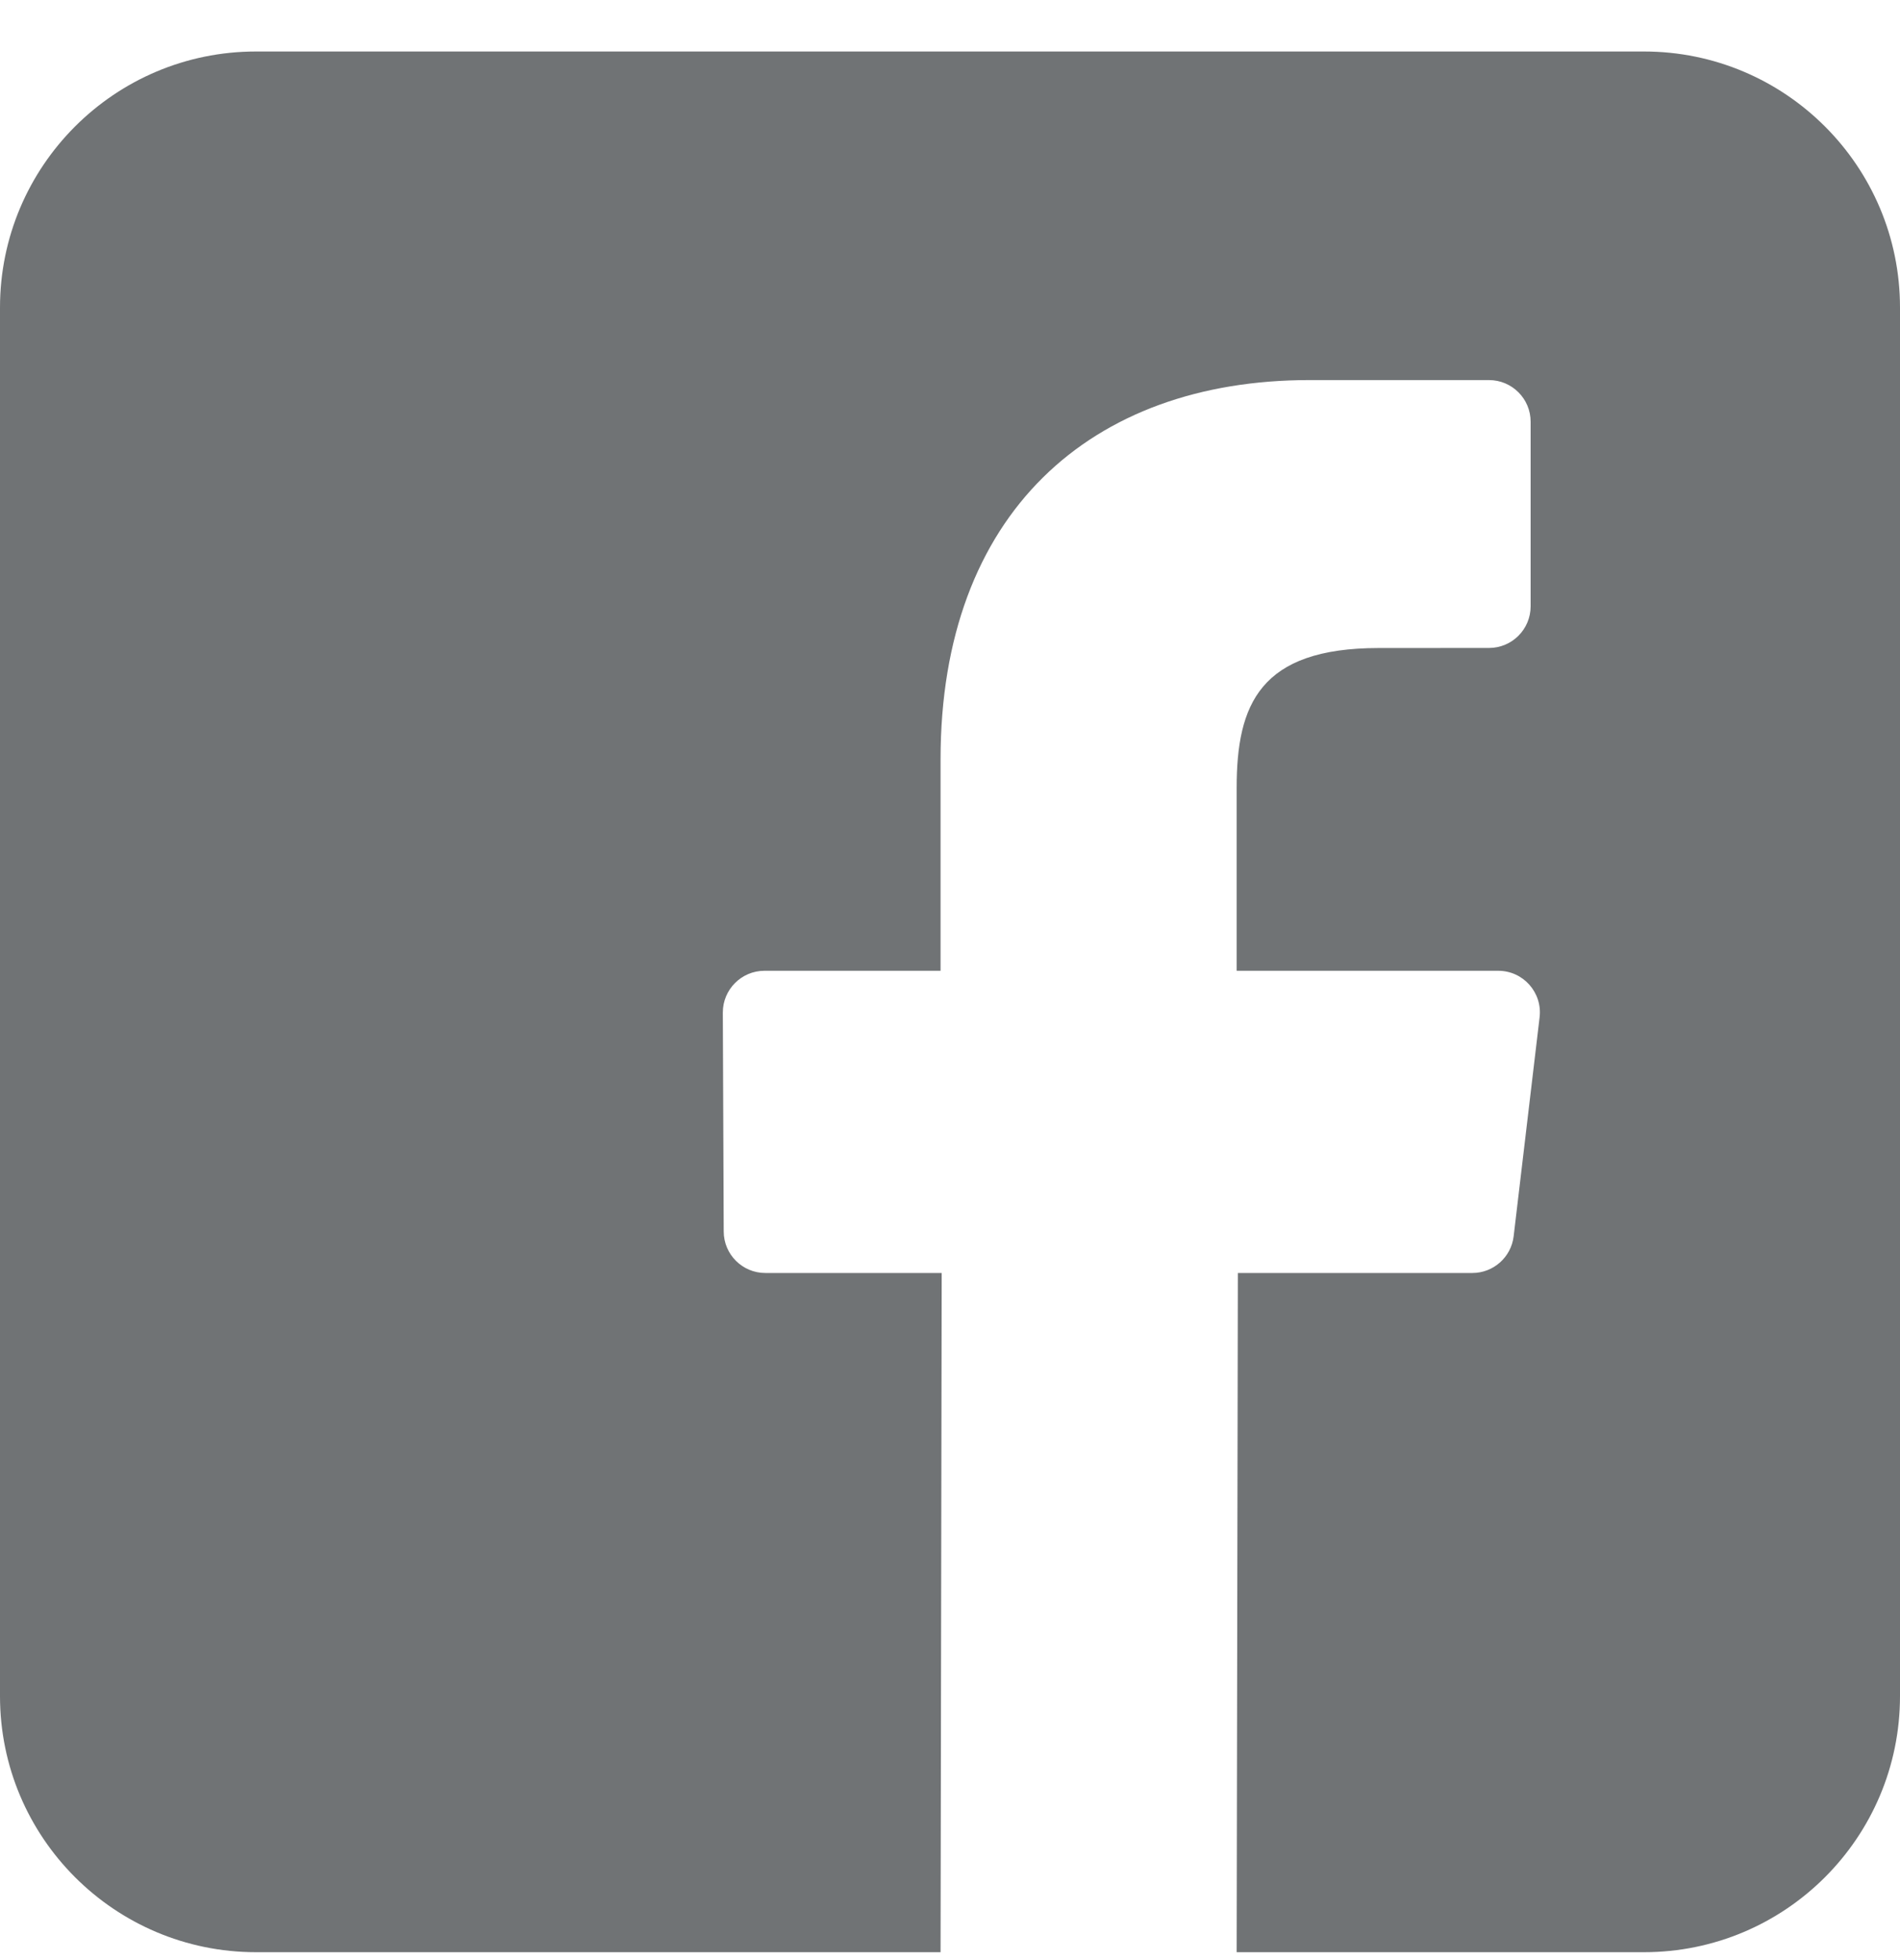 <svg width="32" height="33" viewBox="0 0 32 33" fill="none" xmlns="http://www.w3.org/2000/svg">
<path d="M27.688 0.867H4.312C1.931 0.867 0 2.798 0 5.179V28.555C0 30.936 1.931 32.867 4.312 32.867H15.841L15.86 21.432H12.89C12.504 21.432 12.19 21.12 12.189 20.734L12.174 17.048C12.173 16.66 12.487 16.344 12.875 16.344H15.841V12.783C15.841 8.649 18.365 6.399 22.052 6.399H25.078C25.465 6.399 25.779 6.713 25.779 7.1V10.208C25.779 10.595 25.465 10.909 25.078 10.909L23.221 10.91C21.216 10.91 20.828 11.863 20.828 13.261V16.344H25.234C25.654 16.344 25.98 16.711 25.93 17.128L25.493 20.814C25.451 21.166 25.152 21.432 24.797 21.432H20.848L20.828 32.867H27.688C30.069 32.867 32 30.937 32 28.555V5.179C32 2.798 30.069 0.867 27.688 0.867Z" fill="#111719" fill-opacity="0.6"/>
</svg>
